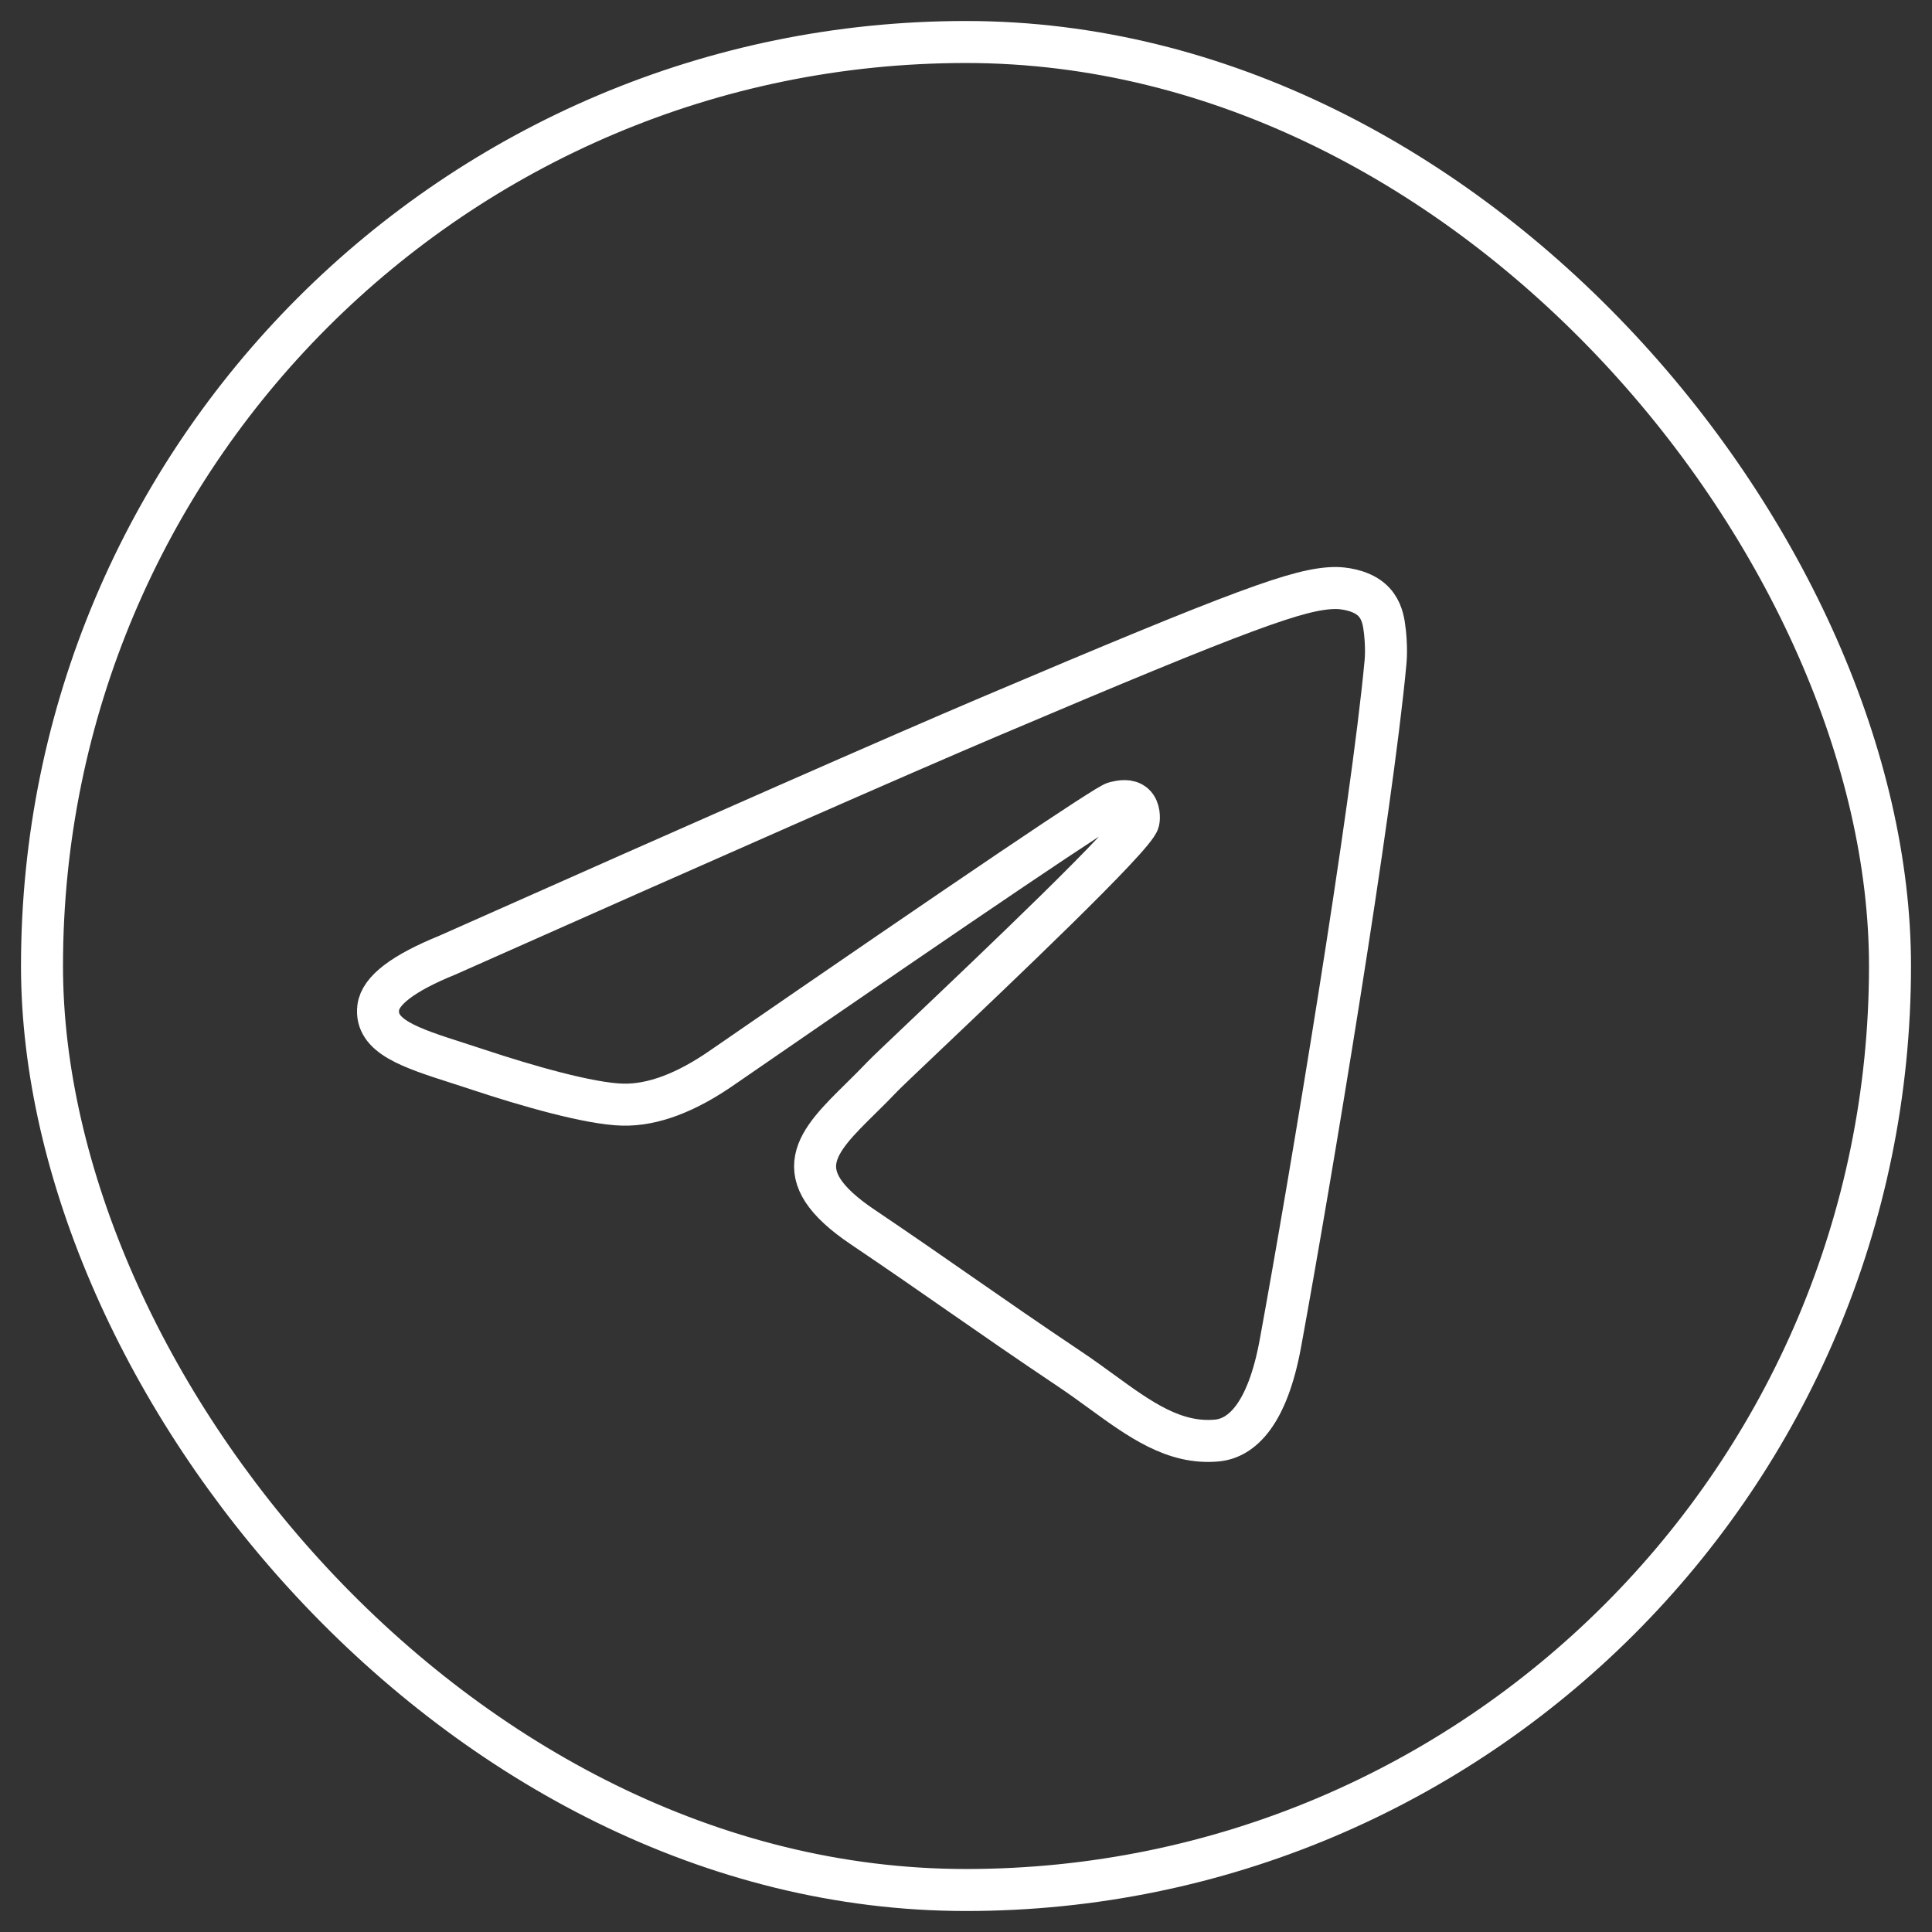 <svg width="46" height="46" viewBox="0 0 46 46" fill="none" xmlns="http://www.w3.org/2000/svg">
<rect x="0" y="0" width="46" height="46" fill="#333333" stroke="none"/>
<rect x="1" y="1" width="44" height="44" rx="22" stroke="white"/>
<path fill-rule="evenodd" clip-rule="evenodd" d="M23.538 17.074C21.388 17.987 17.092 19.877 10.65 22.742C9.604 23.167 9.056 23.583 9.006 23.989C8.921 24.676 9.764 24.946 10.911 25.314C11.067 25.364 11.228 25.416 11.394 25.471C12.522 25.846 14.04 26.284 14.829 26.301C15.545 26.317 16.344 26.016 17.226 25.398C23.245 21.249 26.352 19.152 26.547 19.107C26.685 19.075 26.876 19.035 27.005 19.152C27.134 19.269 27.122 19.491 27.108 19.551C27.024 19.914 23.718 23.052 22.008 24.676C21.474 25.183 21.096 25.542 21.018 25.624C20.845 25.807 20.669 25.981 20.499 26.148C19.451 27.18 18.665 27.954 20.543 29.217C21.445 29.825 22.167 30.327 22.887 30.828C23.674 31.375 24.459 31.92 25.474 32.6C25.733 32.773 25.98 32.953 26.221 33.128C27.136 33.794 27.959 34.393 28.975 34.298C29.566 34.242 30.176 33.675 30.486 31.984C31.218 27.988 32.657 19.33 32.989 15.762C33.019 15.449 32.982 15.049 32.952 14.874C32.923 14.698 32.861 14.448 32.638 14.263C32.373 14.043 31.964 13.997 31.782 14C30.95 14.015 29.675 14.468 23.538 17.074Z" stroke="white"/>
</svg>
